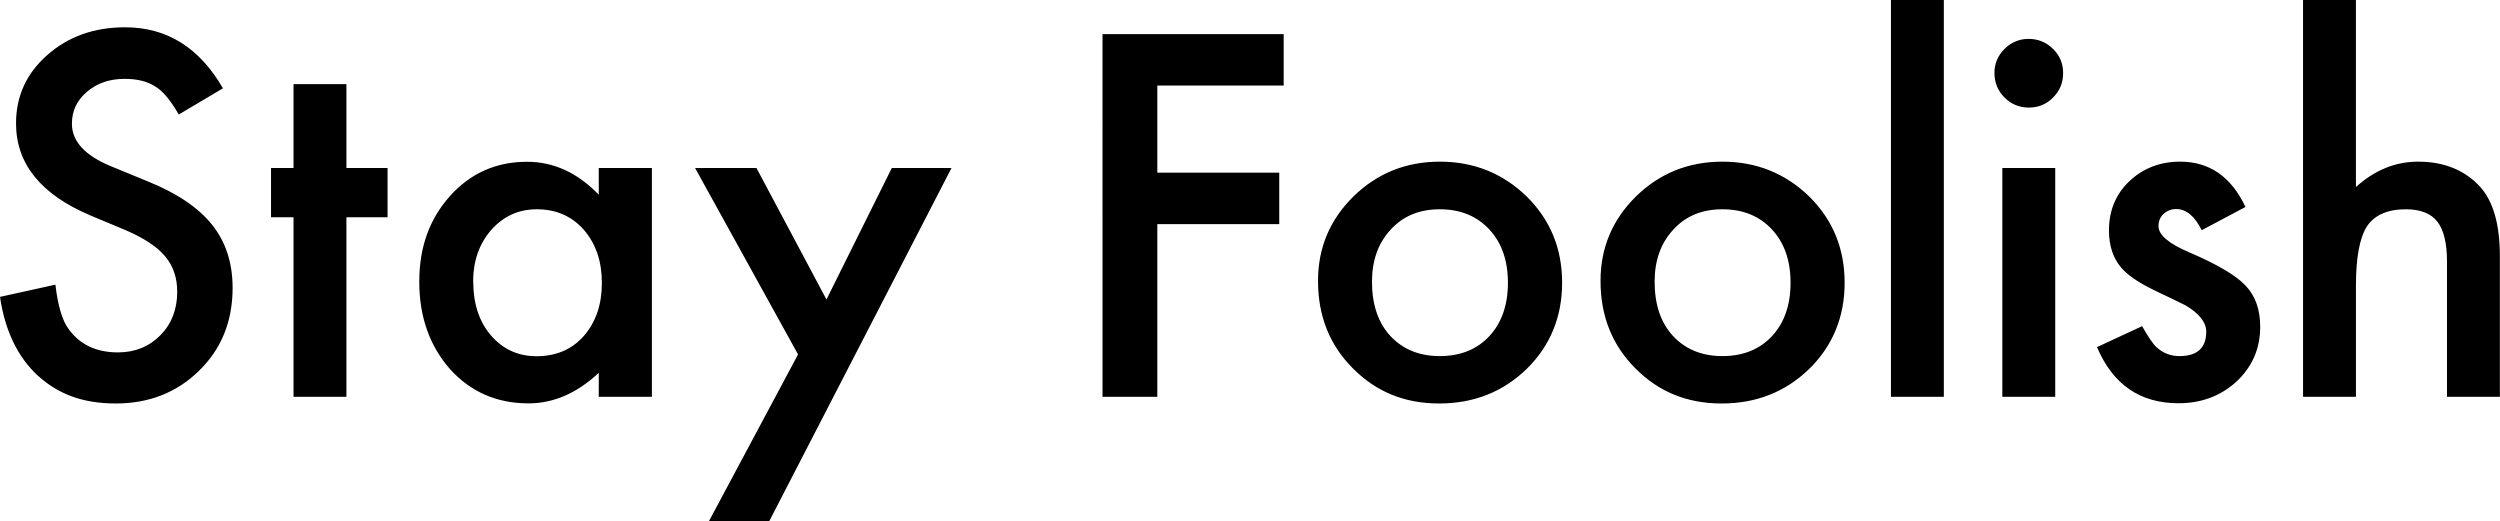 <svg data-name="レイヤー 2" xmlns="http://www.w3.org/2000/svg" viewBox="0 0 208.93 43.57"><path d="M18.65 7.37l-3.71 2.2c-.69-1.2-1.35-1.99-1.98-2.35-.65-.42-1.5-.63-2.53-.63-1.27 0-2.32.36-3.16 1.08-.84.71-1.26 1.59-1.26 2.67 0 1.48 1.1 2.67 3.3 3.57l3.02 1.24c2.46.99 4.26 2.21 5.4 3.64 1.14 1.43 1.71 3.19 1.71 5.27 0 2.79-.93 5.09-2.79 6.91-1.87 1.84-4.2 2.75-6.97 2.75s-4.81-.78-6.52-2.33C1.47 29.83.42 27.64 0 24.81l4.63-1.02c.21 1.78.58 3.01 1.1 3.7.94 1.31 2.32 1.96 4.12 1.96 1.43 0 2.61-.48 3.55-1.43s1.41-2.17 1.41-3.63c0-.59-.08-1.13-.25-1.62-.16-.49-.42-.94-.76-1.35-.35-.42-.8-.8-1.35-1.16-.55-.36-1.21-.71-1.96-1.03l-2.92-1.22c-4.15-1.75-6.23-4.32-6.23-7.7 0-2.28.87-4.18 2.61-5.71 1.74-1.54 3.91-2.32 6.5-2.32 3.5 0 6.22 1.7 8.19 5.11zm10.3 10.79v15h-4.42v-15h-1.88v-4.12h1.88V7.03h4.42v7.01h3.44v4.12h-3.44zm21.09-4.12h4.44v19.12h-4.44v-2c-1.82 1.7-3.78 2.55-5.87 2.55-2.64 0-4.83-.95-6.56-2.86-1.71-1.95-2.57-4.38-2.57-7.3s.86-5.26 2.57-7.17c1.71-1.91 3.86-2.86 6.44-2.86 2.23 0 4.22.92 5.99 2.75v-2.22zm-10.49 9.5c0 1.83.49 3.33 1.47 4.48 1.01 1.17 2.28 1.75 3.81 1.75 1.64 0 2.96-.56 3.96-1.69 1.01-1.16 1.51-2.64 1.51-4.44s-.5-3.27-1.51-4.44c-1.01-1.14-2.32-1.71-3.93-1.71-1.52 0-2.79.58-3.81 1.73-1.01 1.17-1.51 2.61-1.51 4.32zm27.14 6.07l-8.6-15.57h5.13l5.85 10.99 5.46-10.99h4.99L64.28 43.57h-5.04l7.46-13.96zm40.59-22.46H96.72v7.28h10.19v4.3H96.72v14.43h-4.58V2.85h15.14v4.3zm2.87 16.32c0-2.76.99-5.11 2.96-7.05 1.98-1.94 4.39-2.91 7.23-2.91s5.27.98 7.27 2.93c1.96 1.95 2.94 4.34 2.94 7.19s-.99 5.27-2.96 7.2c-1.99 1.93-4.43 2.89-7.32 2.89s-5.27-.98-7.21-2.94c-1.94-1.94-2.91-4.37-2.91-7.3zm4.51.07c0 1.91.51 3.42 1.53 4.53 1.05 1.13 2.43 1.69 4.14 1.69s3.11-.56 4.14-1.67c1.03-1.11 1.55-2.6 1.55-4.46s-.52-3.34-1.55-4.45c-1.05-1.13-2.43-1.69-4.14-1.69s-3.06.56-4.1 1.69c-1.05 1.13-1.57 2.58-1.57 4.36zm19.1-.07c0-2.76.99-5.11 2.96-7.05 1.98-1.94 4.39-2.91 7.23-2.91s5.27.98 7.27 2.93c1.96 1.95 2.94 4.34 2.94 7.19s-.99 5.27-2.96 7.2c-1.99 1.93-4.43 2.89-7.32 2.89s-5.27-.98-7.21-2.94c-1.94-1.94-2.91-4.37-2.91-7.3zm4.52.07c0 1.91.51 3.42 1.53 4.53 1.05 1.13 2.43 1.69 4.14 1.69s3.11-.56 4.14-1.67c1.03-1.11 1.55-2.6 1.55-4.46s-.52-3.34-1.55-4.45c-1.05-1.13-2.43-1.69-4.14-1.69s-3.06.56-4.1 1.69c-1.05 1.13-1.57 2.58-1.57 4.36zM162.45 0v33.16h-4.42V0h4.42zm4.23 6.09c0-.77.28-1.44.84-2 .56-.56 1.24-.84 2.02-.84s1.48.28 2.04.84c.56.55.84 1.22.84 2.02s-.28 1.48-.84 2.04c-.55.56-1.22.84-2.02.84s-1.48-.28-2.04-.84-.84-1.25-.84-2.06zm5.08 7.95v19.12h-4.42V14.04h4.42zm15.89 3.26L184 19.24c-.58-1.18-1.29-1.77-2.14-1.77-.4 0-.75.14-1.04.4-.29.27-.43.61-.43 1.03 0 .73.85 1.46 2.55 2.18 2.34 1 3.92 1.93 4.73 2.79.81.85 1.22 2 1.22 3.44 0 1.84-.68 3.39-2.04 4.63-1.32 1.18-2.92 1.76-4.79 1.76-3.21 0-5.48-1.56-6.81-4.69l3.77-1.75c.52.92.92 1.5 1.2 1.75.54.5 1.18.75 1.92.75 1.49 0 2.24-.68 2.24-2.04 0-.78-.58-1.52-1.73-2.2-.45-.22-.89-.44-1.33-.65-.45-.21-.9-.42-1.36-.65-1.28-.63-2.19-1.25-2.71-1.88-.67-.8-1-1.83-1-3.08 0-1.66.57-3.04 1.71-4.12 1.16-1.09 2.58-1.63 4.24-1.63 2.45 0 4.27 1.26 5.46 3.79zM192.47 0h4.42v15.63c1.57-1.42 3.3-2.12 5.2-2.12 2.16 0 3.89.7 5.18 2.1 1.1 1.22 1.65 3.16 1.65 5.83v11.72h-4.42V21.85c0-1.53-.27-2.64-.81-3.33s-1.42-1.03-2.62-1.03c-1.54 0-2.63.48-3.26 1.43-.62.97-.92 2.63-.92 4.99v9.25h-4.42V0z" data-name="枠"/></svg>